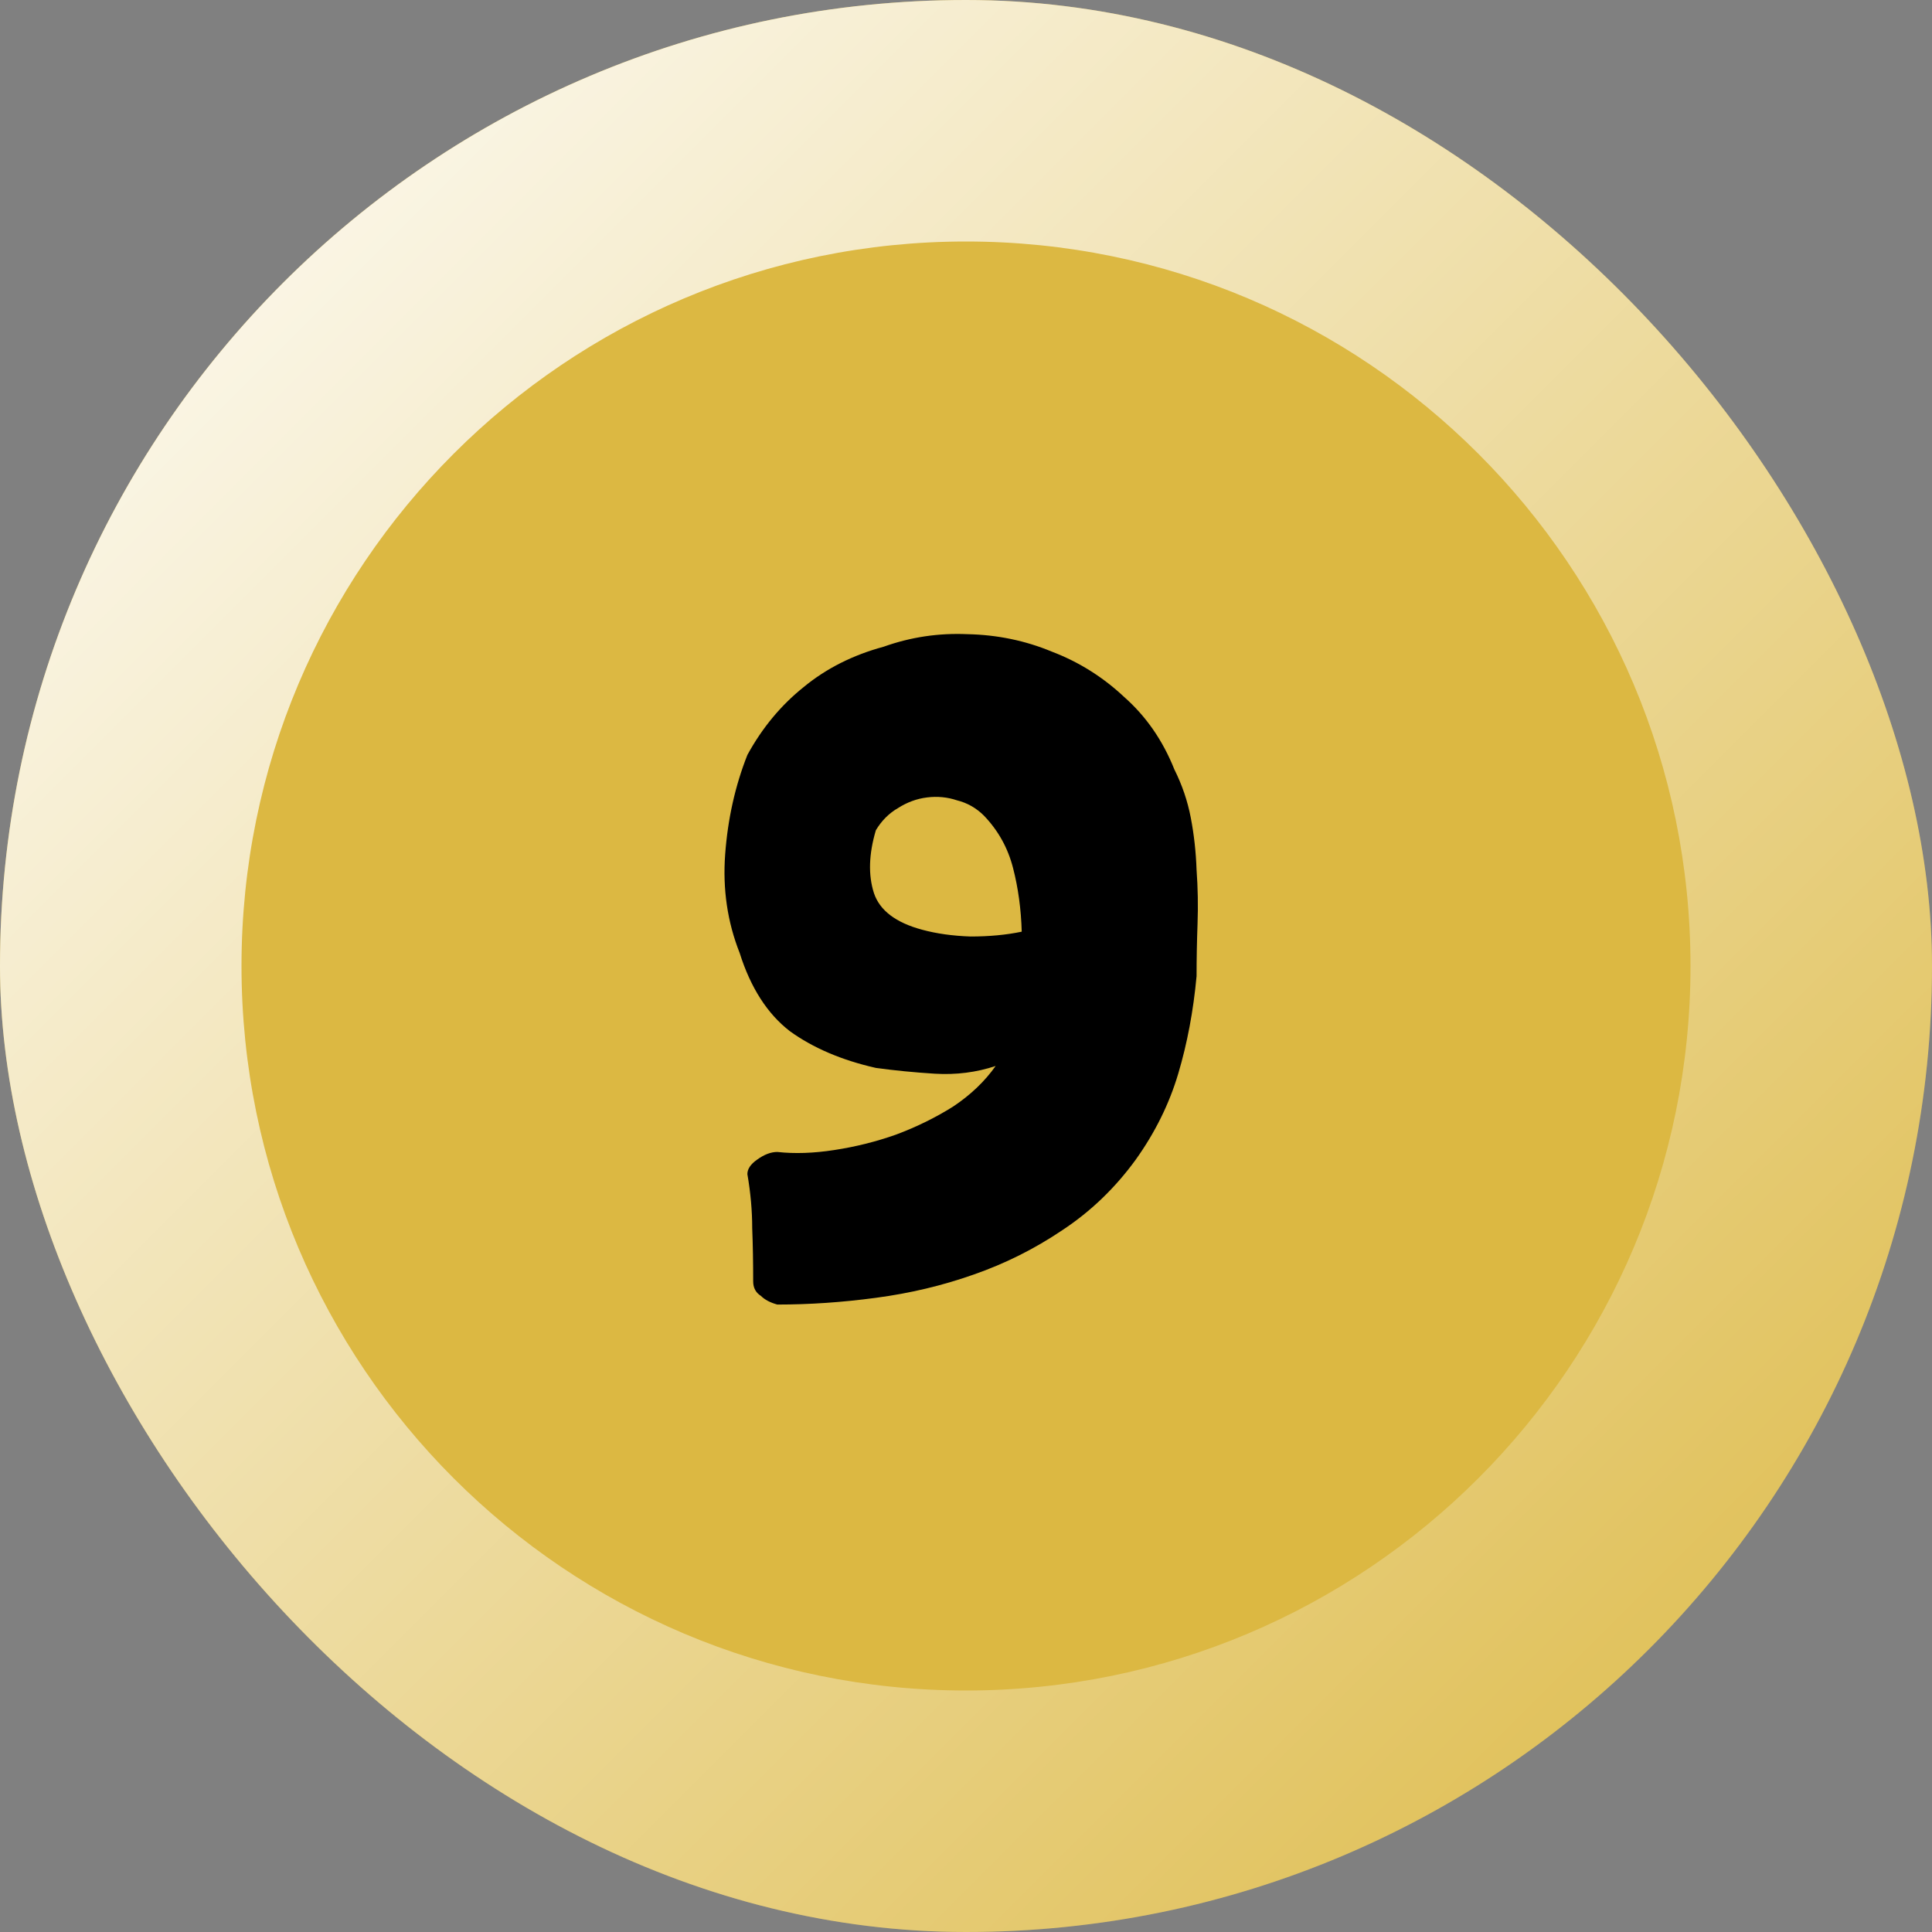 <svg width="64" height="64" viewBox="0 0 64 64" fill="none" xmlns="http://www.w3.org/2000/svg">
<rect x="0" y="0" width="64" height="64" fill="#808080" stroke="none"/>
<g clip-path="url(#clip0_26_147)">
<rect width="64" height="64" rx="32" fill="#DCB842"></rect>
<g style="mix-blend-mode:soft-light">
<path d="M64 32C64 49.673 49.673 64 32 64C14.327 64 0 49.673 0 32C0 14.327 14.327 0 32 0C49.673 0 64 14.327 64 32ZM8 32C8 45.255 18.745 56 32 56C45.255 56 56 45.255 56 32C56 18.745 45.255 8 32 8C18.745 8 8 18.745 8 32Z" fill="url(#paint0_linear_26_147)"></path>
</g>
<g style="mix-blend-mode:overlay">
<path d="M24.758 38.895C24.758 38.725 24.865 38.565 25.078 38.416C25.313 38.245 25.537 38.16 25.75 38.16C26.326 38.224 26.956 38.202 27.638 38.096C28.342 37.989 29.025 37.818 29.686 37.584C30.369 37.328 30.998 37.018 31.574 36.656C32.15 36.272 32.62 35.824 32.982 35.312C32.342 35.525 31.67 35.61 30.966 35.568C30.284 35.525 29.633 35.461 29.014 35.376C27.884 35.12 26.934 34.714 26.166 34.16C25.42 33.584 24.865 32.719 24.502 31.567C24.097 30.544 23.937 29.456 24.022 28.303C24.108 27.13 24.353 26.032 24.758 25.008C25.249 24.111 25.868 23.365 26.614 22.767C27.361 22.149 28.246 21.701 29.27 21.424C30.166 21.104 31.094 20.965 32.054 21.008C33.036 21.029 33.964 21.221 34.838 21.584C35.734 21.925 36.534 22.426 37.238 23.087C37.964 23.727 38.518 24.527 38.902 25.488C39.158 26 39.34 26.533 39.446 27.087C39.553 27.642 39.617 28.218 39.638 28.816C39.681 29.413 39.692 30.01 39.67 30.608C39.649 31.183 39.638 31.759 39.638 32.336C39.532 33.487 39.329 34.565 39.03 35.568C38.732 36.57 38.262 37.52 37.622 38.416C36.94 39.354 36.129 40.133 35.19 40.752C34.273 41.37 33.292 41.861 32.246 42.224C31.222 42.586 30.145 42.842 29.014 42.992C27.905 43.141 26.817 43.215 25.75 43.215C25.516 43.151 25.334 43.056 25.206 42.928C25.036 42.821 24.95 42.661 24.95 42.447C24.95 41.829 24.94 41.242 24.918 40.688C24.918 40.111 24.865 39.514 24.758 38.895ZM30.55 30.799C31.02 30.927 31.553 31.002 32.15 31.023C32.769 31.023 33.334 30.97 33.846 30.863C33.825 30.117 33.729 29.413 33.558 28.752C33.388 28.09 33.068 27.514 32.598 27.023C32.342 26.767 32.044 26.597 31.702 26.512C31.382 26.405 31.052 26.373 30.71 26.416C30.369 26.458 30.049 26.576 29.75 26.767C29.452 26.938 29.206 27.183 29.014 27.503C28.78 28.293 28.758 28.986 28.95 29.584C29.142 30.16 29.676 30.565 30.55 30.799Z" fill="black"></path>
</g>
</g>
<defs>
<linearGradient id="paint0_linear_26_147" x1="0" y1="0" x2="64" y2="64" gradientUnits="userSpaceOnUse">
<stop stop-color="white"></stop>
<stop offset="1" stop-color="white" stop-opacity="0"></stop>
</linearGradient>
<clipPath id="clip0_26_147">
<rect width="64" height="64" rx="32" fill="white"></rect>
</clipPath>
</defs>
</svg>
